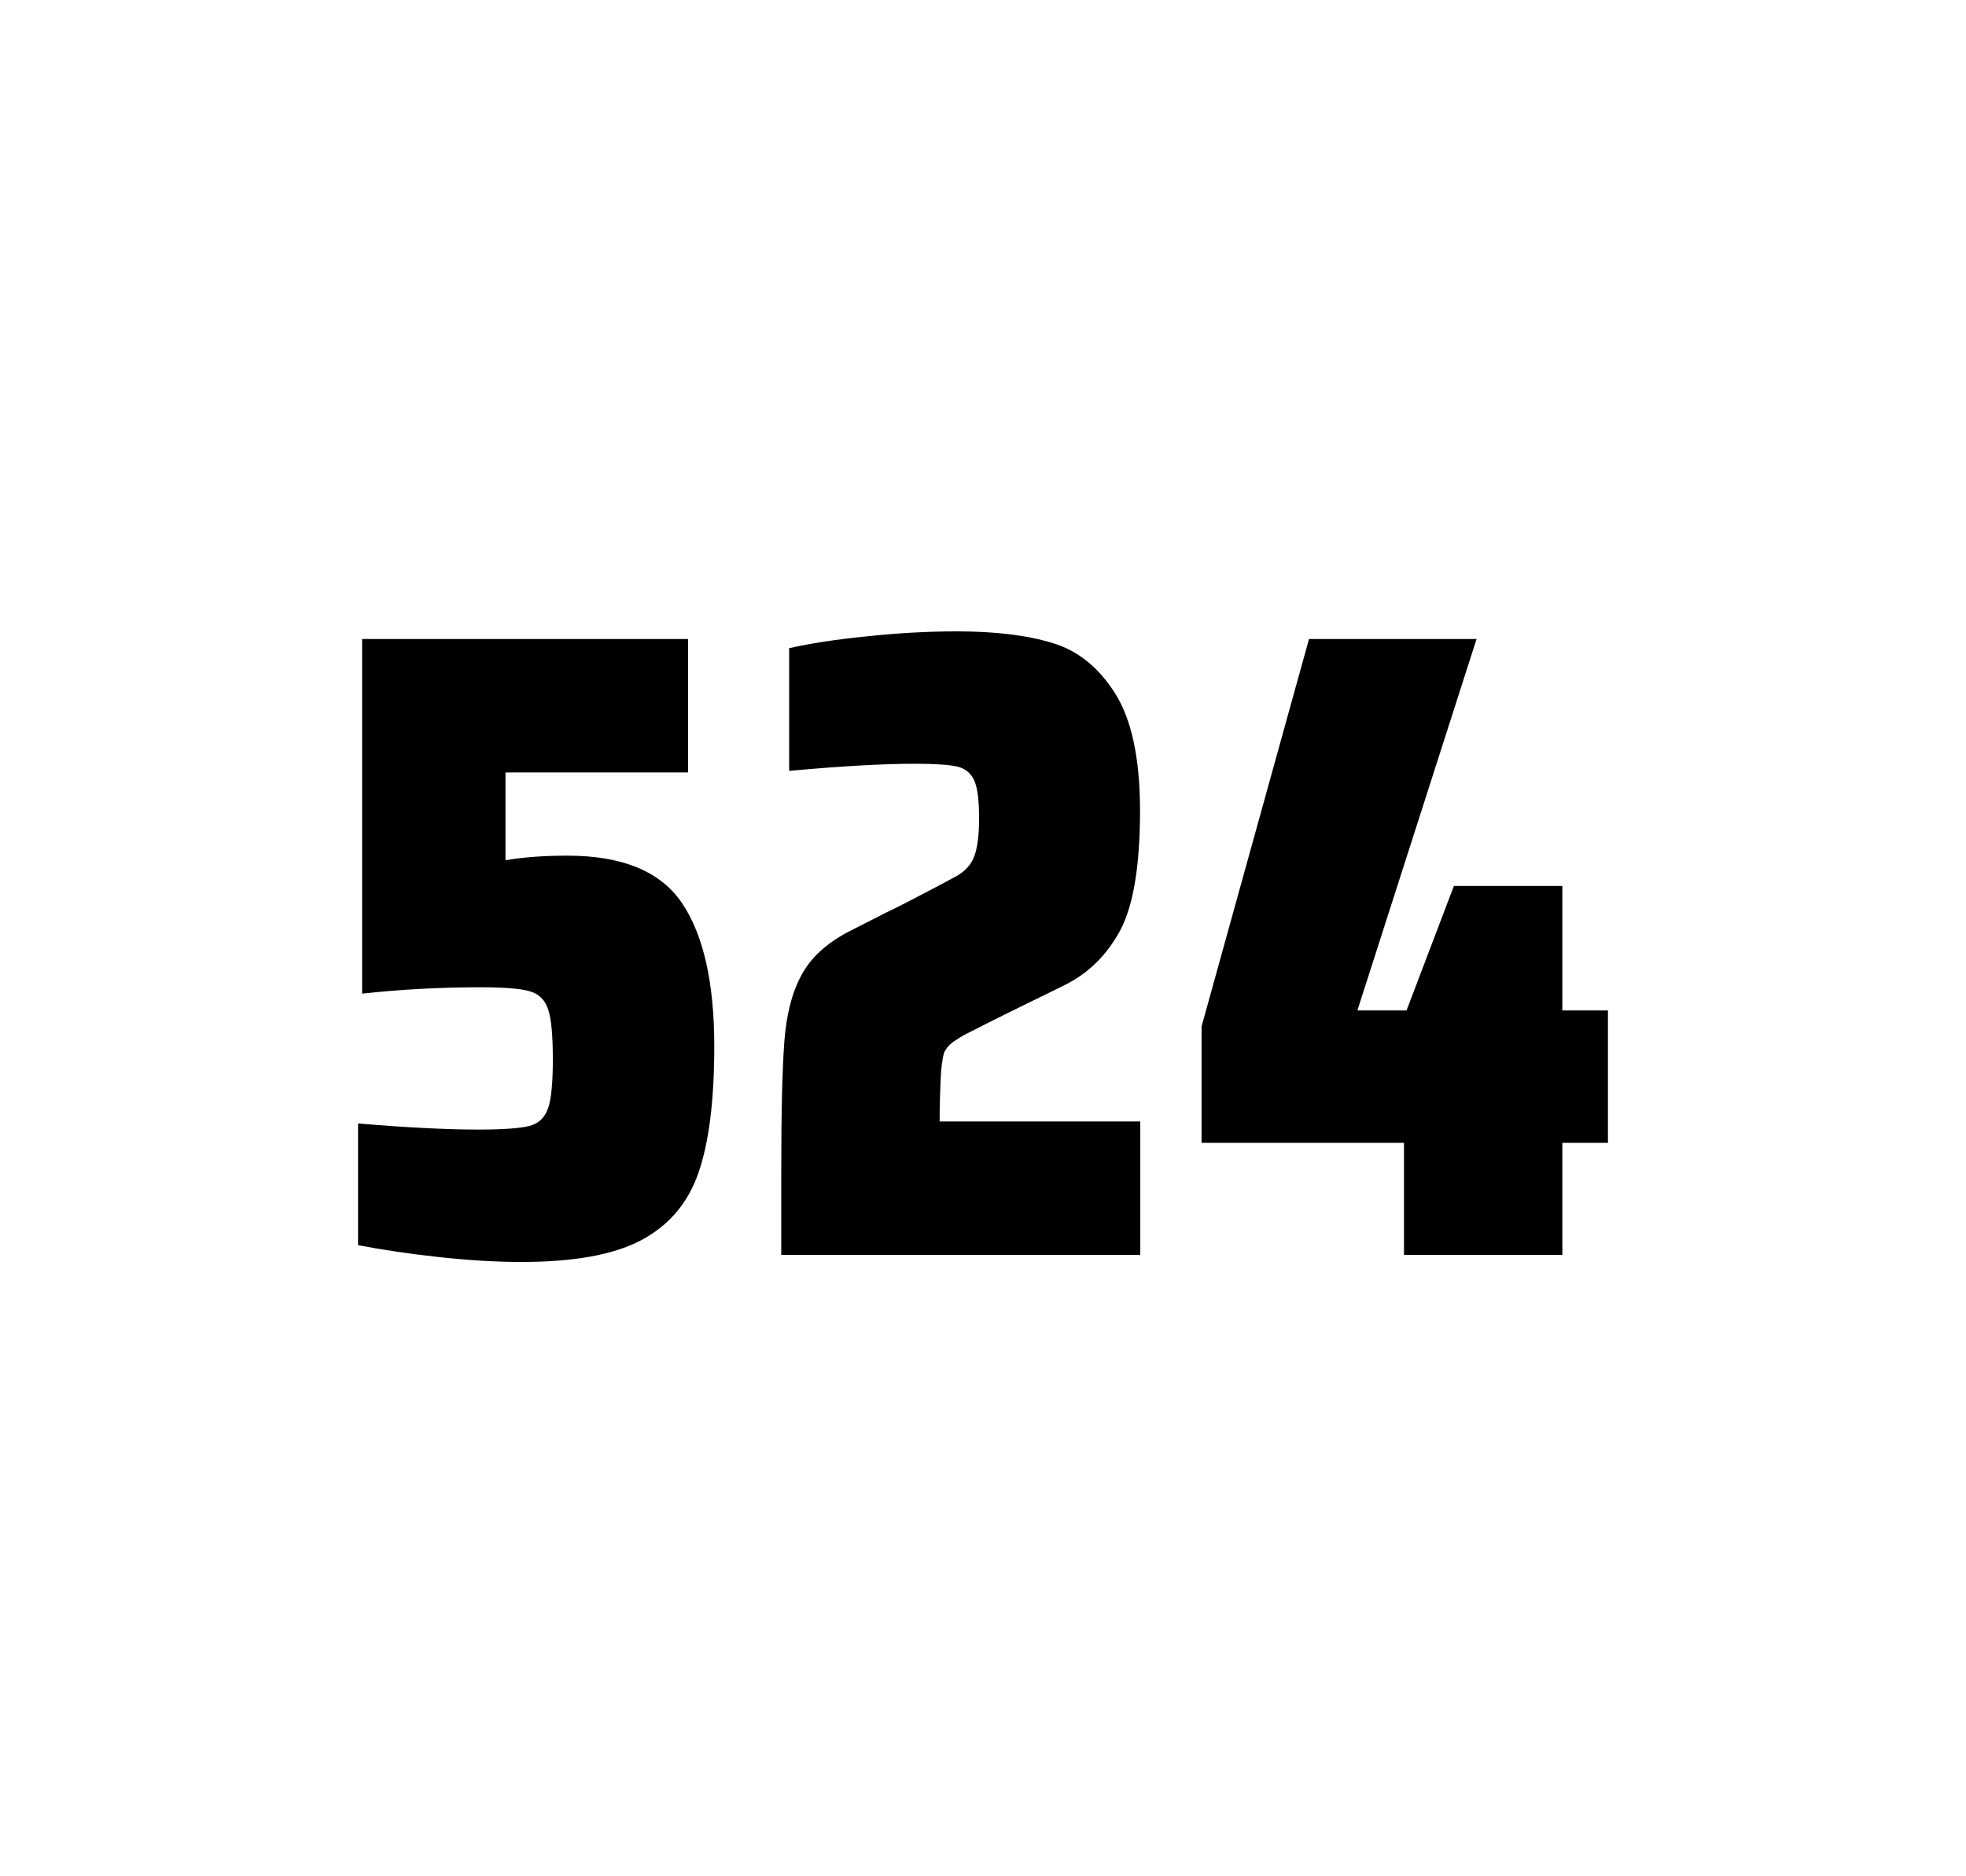 <?xml version="1.0" encoding="utf-8"?>
<svg version="1.1" id="wrapper" x="0px" y="0px" viewBox="0 0 772.1 737" style="enable-background:new 0 0 772.1 737;" xmlns="http://www.w3.org/2000/svg">
  <style type="text/css">
	.st0{fill:none;}
</style>
  <path id="frame" class="st0" d="M 1.5 0 L 770.5 0 C 771.3 0 772 0.7 772 1.5 L 772 735.4 C 772 736.2 771.3 736.9 770.5 736.9 L 1.5 736.9 C 0.7 736.9 0 736.2 0 735.4 L 0 1.5 C 0 0.7 0.7 0 1.5 0 Z"/>
  <g id="numbers"><path id="five" d="M 187.916 443.7 C 197.516 443.7 204.116 443.2 207.816 442.3 C 211.416 441.4 213.916 439.1 215.216 435.4 C 216.516 431.8 217.116 425.3 217.116 415.9 C 217.116 406.8 216.516 400.3 215.316 396.6 C 214.116 392.9 211.716 390.4 208.116 389.4 C 204.516 388.3 198.016 387.8 188.616 387.8 C 173.116 387.8 157.716 388.6 142.216 390.3 L 142.216 251 L 270.216 251 L 270.216 303.4 L 198.516 303.4 L 198.516 337.9 C 205.516 336.7 213.616 336.1 222.816 336.1 C 244.416 336.1 259.416 342.3 267.816 354.7 C 276.216 367.1 280.516 385.9 280.516 411 C 280.516 432.3 278.416 449 274.216 460.9 C 270.016 472.9 262.416 481.6 251.516 487.3 C 240.616 493 224.916 495.7 204.616 495.7 C 195.216 495.7 184.616 495.1 172.616 493.8 C 160.616 492.5 150.016 490.9 140.616 489.1 L 140.616 441.3 C 159.716 442.9 175.516 443.7 187.916 443.7 Z"/><path id="two" d="M 369.418 423.8 C 369.218 428.4 369.018 433.9 369.018 440.5 L 447.818 440.5 L 447.818 492.9 L 306.818 492.9 L 306.818 460.5 C 306.818 437.1 307.218 420 308.018 409.3 C 308.818 398.6 311.018 389.9 314.718 383.1 C 318.318 376.3 324.418 370.7 332.818 366.2 L 347.918 358.5 C 352.818 356.2 359.718 352.6 368.618 347.9 C 369.518 347.4 371.818 346.2 375.518 344.2 C 379.118 342.2 381.518 339.5 382.718 336.1 C 383.918 332.7 384.518 327.8 384.518 321.5 C 384.518 314.5 383.918 309.5 382.618 306.6 C 381.318 303.7 379.118 301.9 375.918 301.1 C 372.718 300.4 367.318 300 359.518 300 C 347.118 300 330.518 300.9 309.918 302.8 L 309.918 254.6 C 318.318 252.7 328.718 251.1 341.018 249.9 C 353.318 248.6 364.918 248 375.618 248 C 390.818 248 403.418 249.5 413.418 252.6 C 423.418 255.6 431.618 262.3 438.018 272.5 C 444.418 282.7 447.718 298 447.718 318.4 C 447.718 340 445.118 355.6 440.018 365.3 C 434.818 375 427.618 382.2 418.218 386.9 C 401.818 394.9 389.018 401.2 379.918 405.9 C 378.018 406.8 376.218 408 374.418 409.2 C 372.618 410.5 371.418 412 370.718 413.6 C 370.118 415.9 369.618 419.2 369.418 423.8 Z"/><path id="four" d="M 551.384 492.9 L 551.384 448.9 L 471.884 448.9 L 471.884 403.2 L 514.084 251 L 579.884 251 L 533.084 396.9 L 552.384 396.9 L 570.984 348 L 613.584 348 L 613.584 396.9 L 631.484 396.9 L 631.484 448.9 L 613.584 448.9 L 613.584 492.9 L 551.384 492.9 Z"/></g>
</svg>